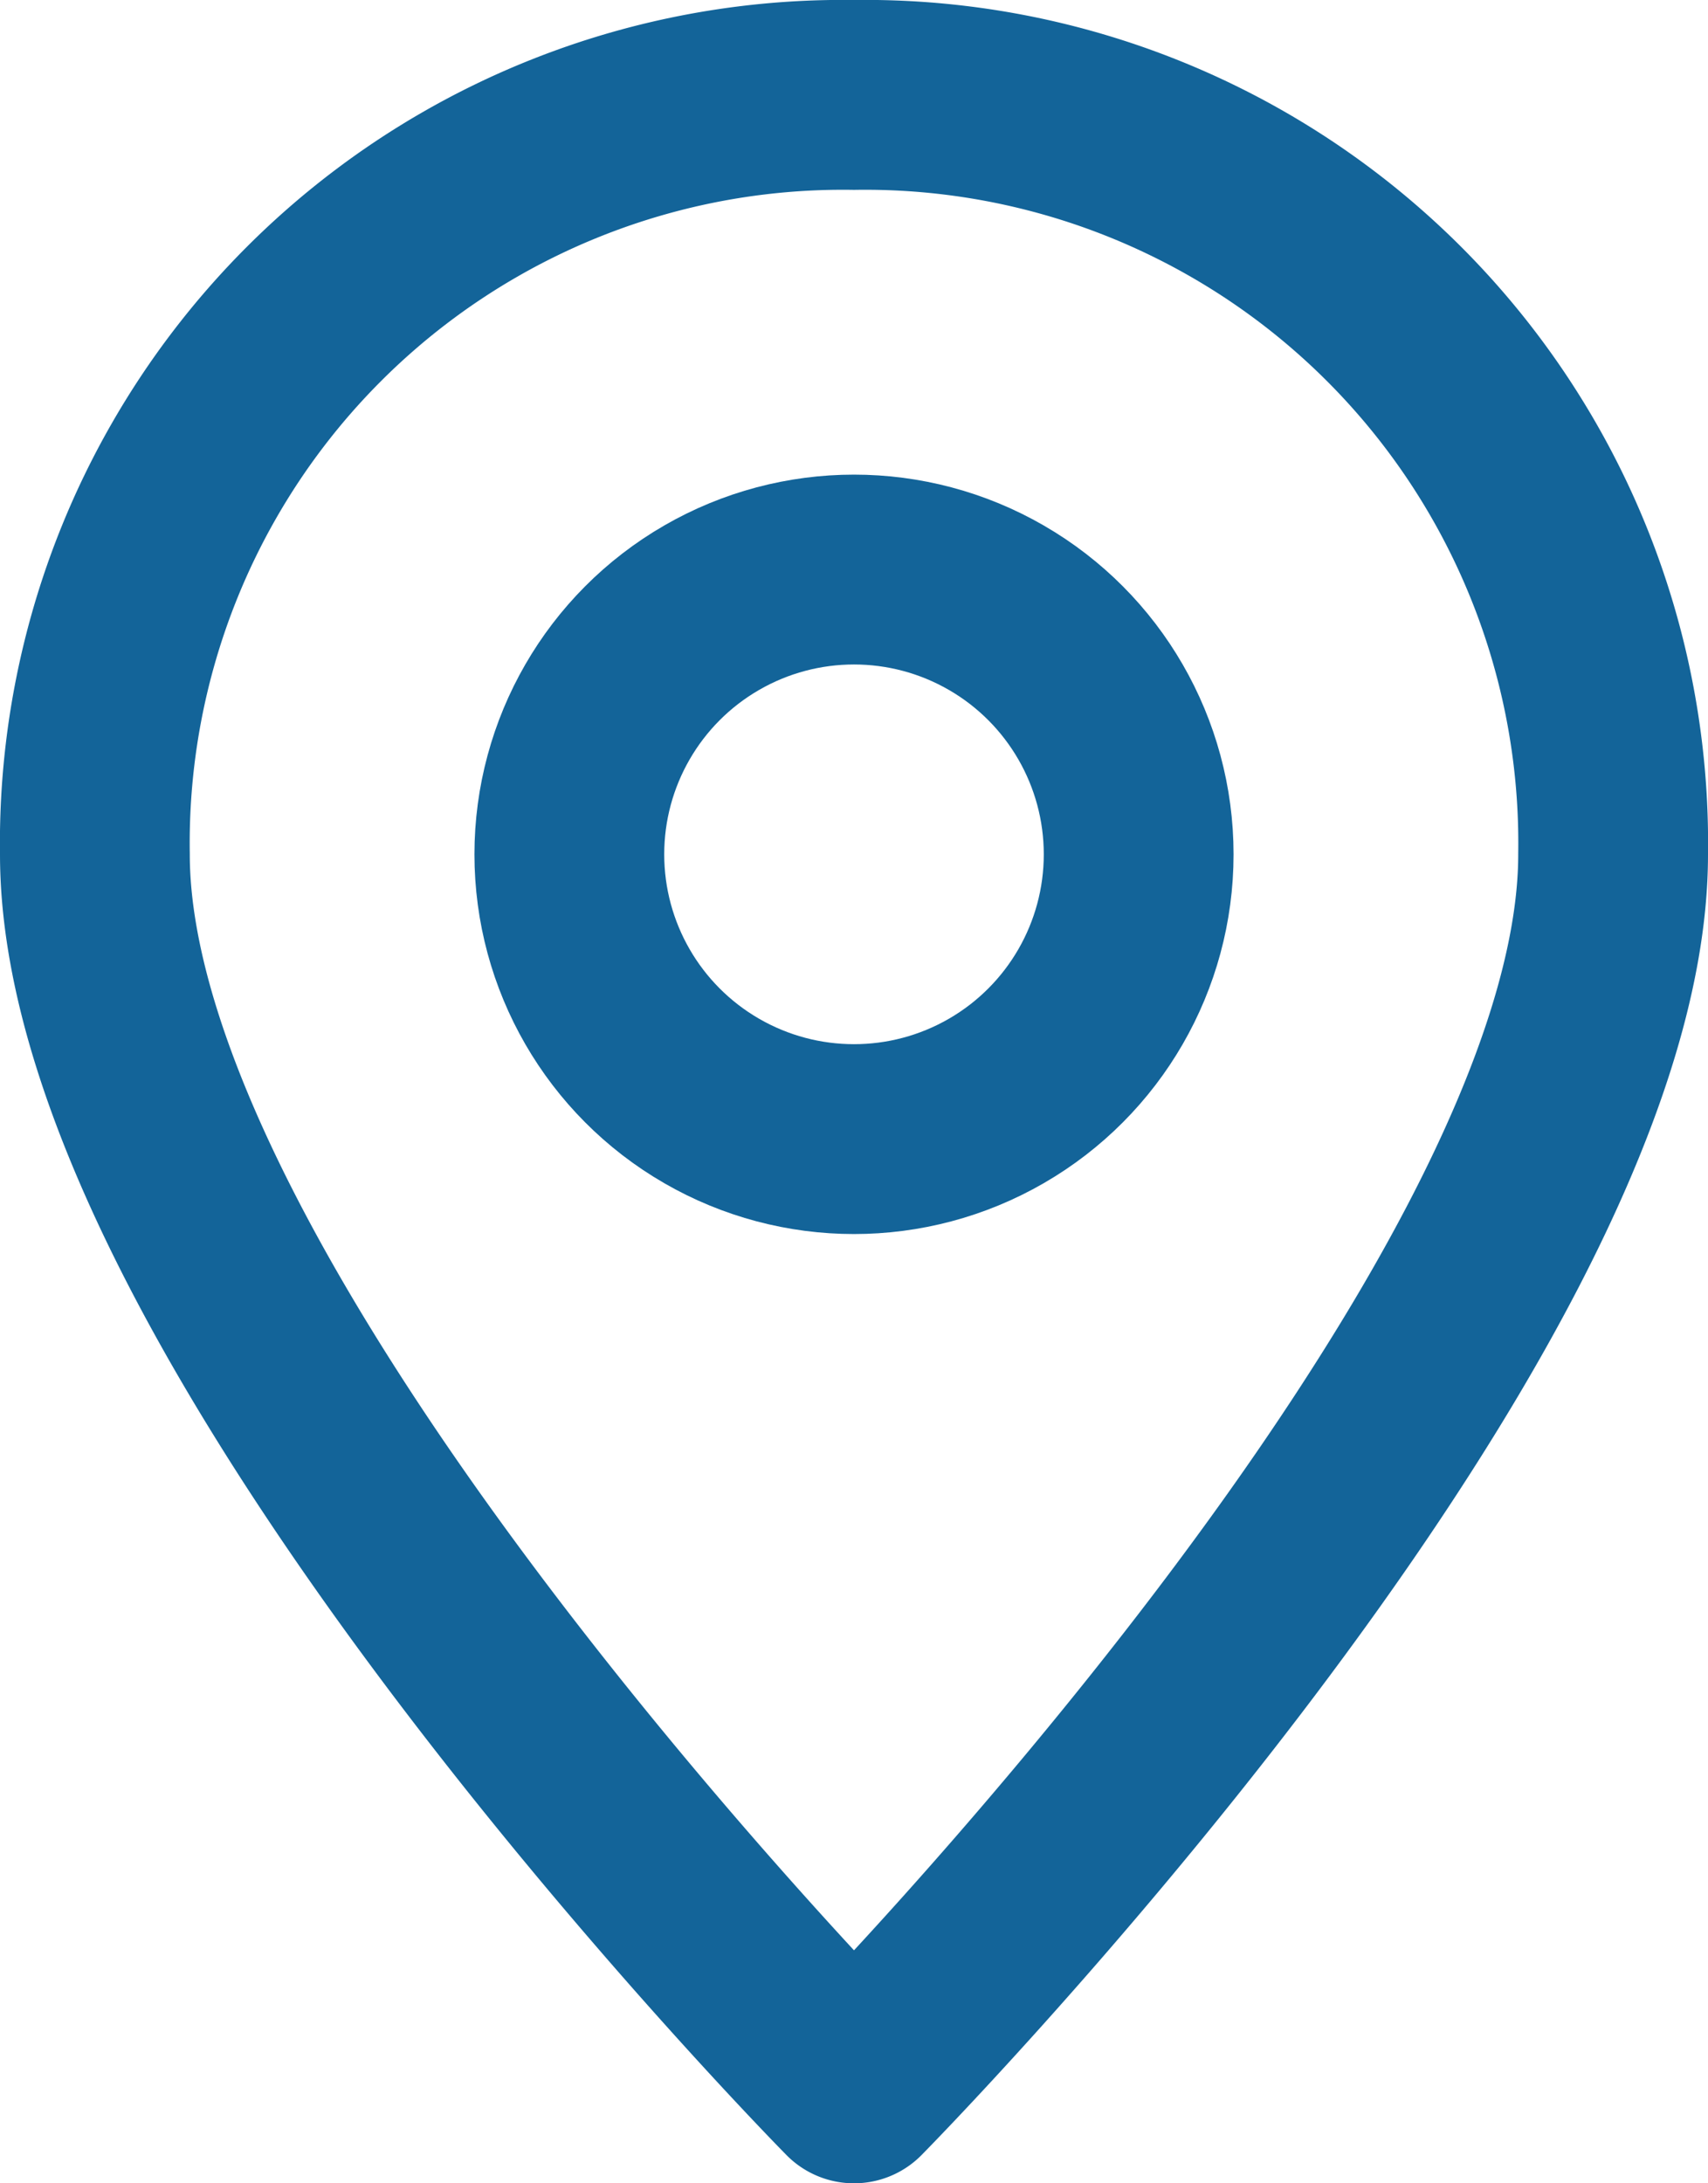 <svg xmlns="http://www.w3.org/2000/svg" width="18" height="23" viewBox="0 0 18 23">
  <g id="pin-3" transform="translate(-3)">
    <path id="Path_211" data-name="Path 211" d="M20,9c0,4.9-8,13-8,13S4,13.9,4,9a7.883,7.883,0,0,1,8-8A7.883,7.883,0,0,1,20,9Z" fill="none" stroke="#136499" stroke-linecap="round" stroke-linejoin="round" stroke-width="2"/>
    <circle id="Ellipse_59" data-name="Ellipse 59" cx="3" cy="3" r="3" transform="translate(9 6)" fill="none" stroke="#136499" stroke-linecap="round" stroke-linejoin="round" stroke-width="2"/>
  </g>
</svg>
